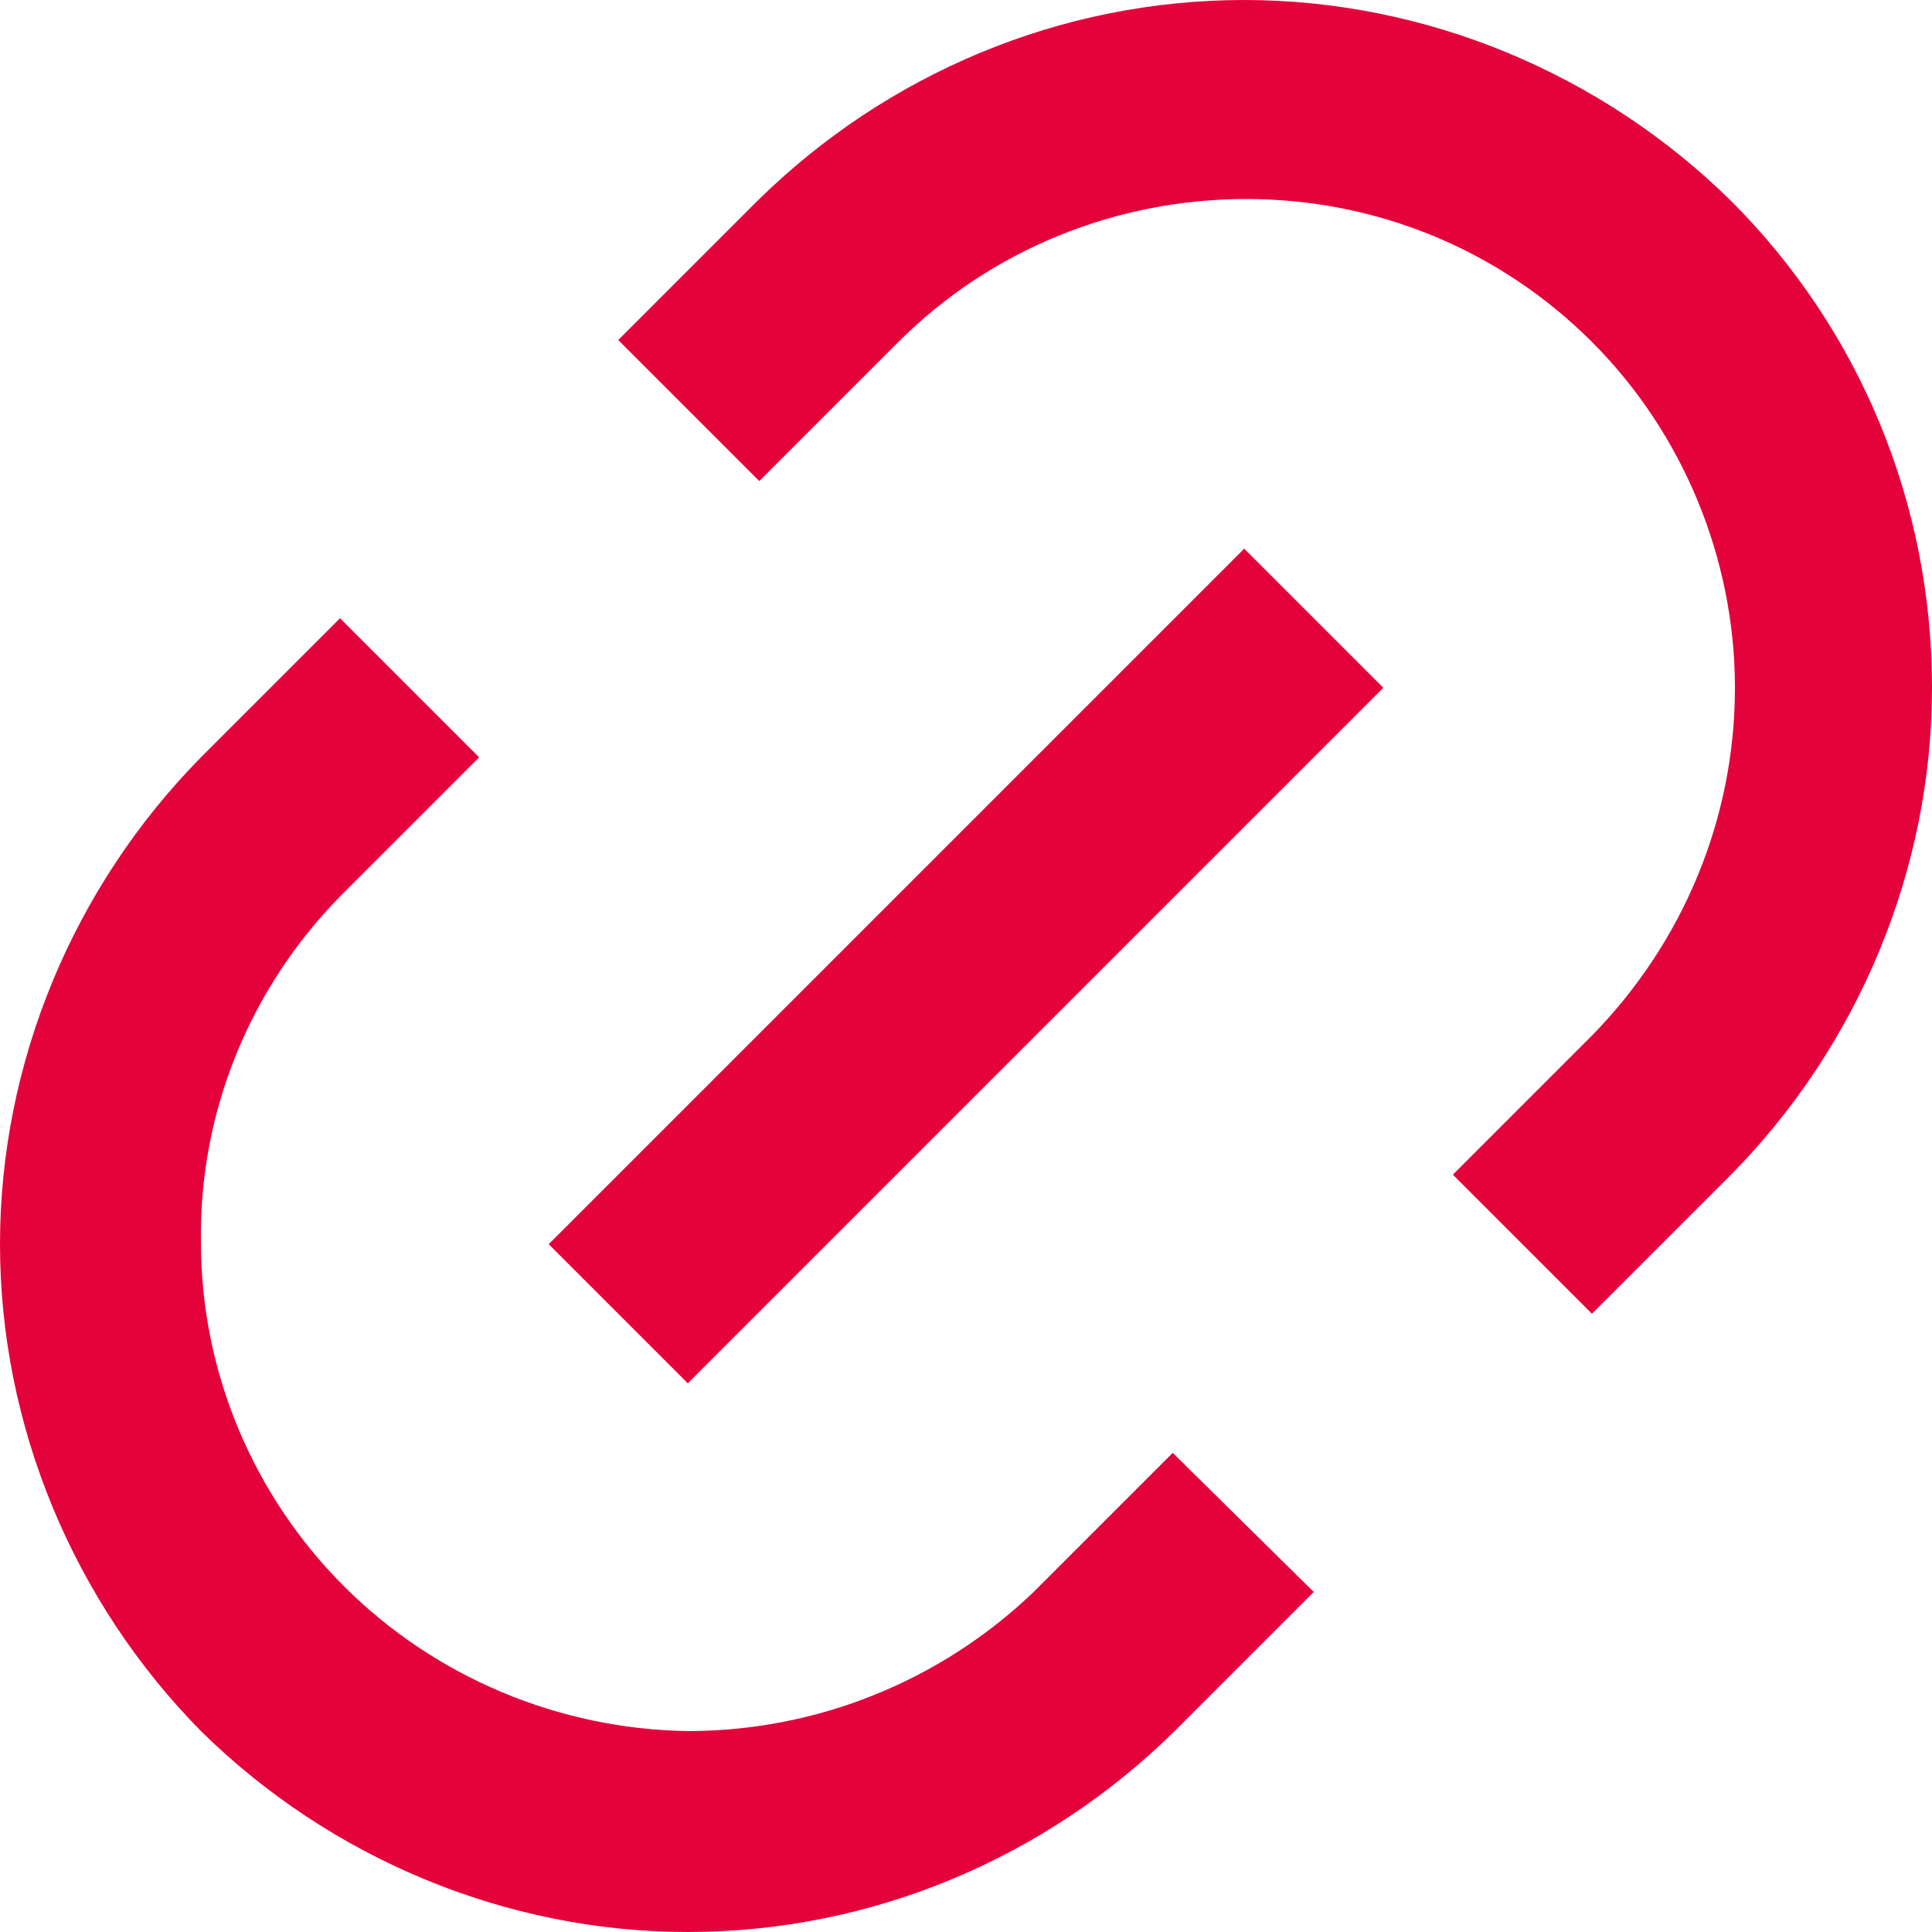 <?xml version="1.0" encoding="utf-8"?>
<!-- Generator: Adobe Illustrator 29.5.1, SVG Export Plug-In . SVG Version: 9.03 Build 0)  -->
<svg version="1.0" id="Livello_1" xmlns="http://www.w3.org/2000/svg" xmlns:xlink="http://www.w3.org/1999/xlink" x="0px" y="0px"
	 viewBox="0 0 100 100" style="enable-background:new 0 0 100 100;" xml:space="preserve">
<style type="text/css">
	.st0{fill:#E4023B;}
</style>
<path class="st0" d="M82.4,68l-7.2-7.2l7.2-7.2c4.7-4.8,7.4-11.2,7.4-18c0-6.7-2.7-13.2-7.4-17.9c-4.8-4.8-11.2-7.4-17.9-7.4
	c-6.7,0-13.2,2.6-18,7.4l-7.2,7.2L32,17.6l7.2-7.2C45.9,3.8,54.9,0,64.4,0c9.4,0,18.5,3.8,25.2,10.4c6.7,6.7,10.4,15.7,10.4,25.2
	c0,9.4-3.8,18.5-10.4,25.2L82.4,68z M68,82.4l-7.2,7.2C54.1,96.2,45.1,100,35.6,100c-9.4,0-18.5-3.8-25.2-10.4
	C3.8,82.9,0,73.8,0,64.4c0-9.4,3.8-18.5,10.4-25.2l7.2-7.2l7.2,7.2l-7.2,7.2c-4.7,4.8-7.3,11.2-7.2,17.9c0,6.7,2.7,13.1,7.4,17.8
	c4.7,4.7,11.1,7.4,17.8,7.5c6.7,0,13.1-2.6,17.9-7.2l7.2-7.2L68,82.4z M64.4,28.4l7.2,7.2l-36,36l-7.2-7.2L64.4,28.4z"/>
</svg>
